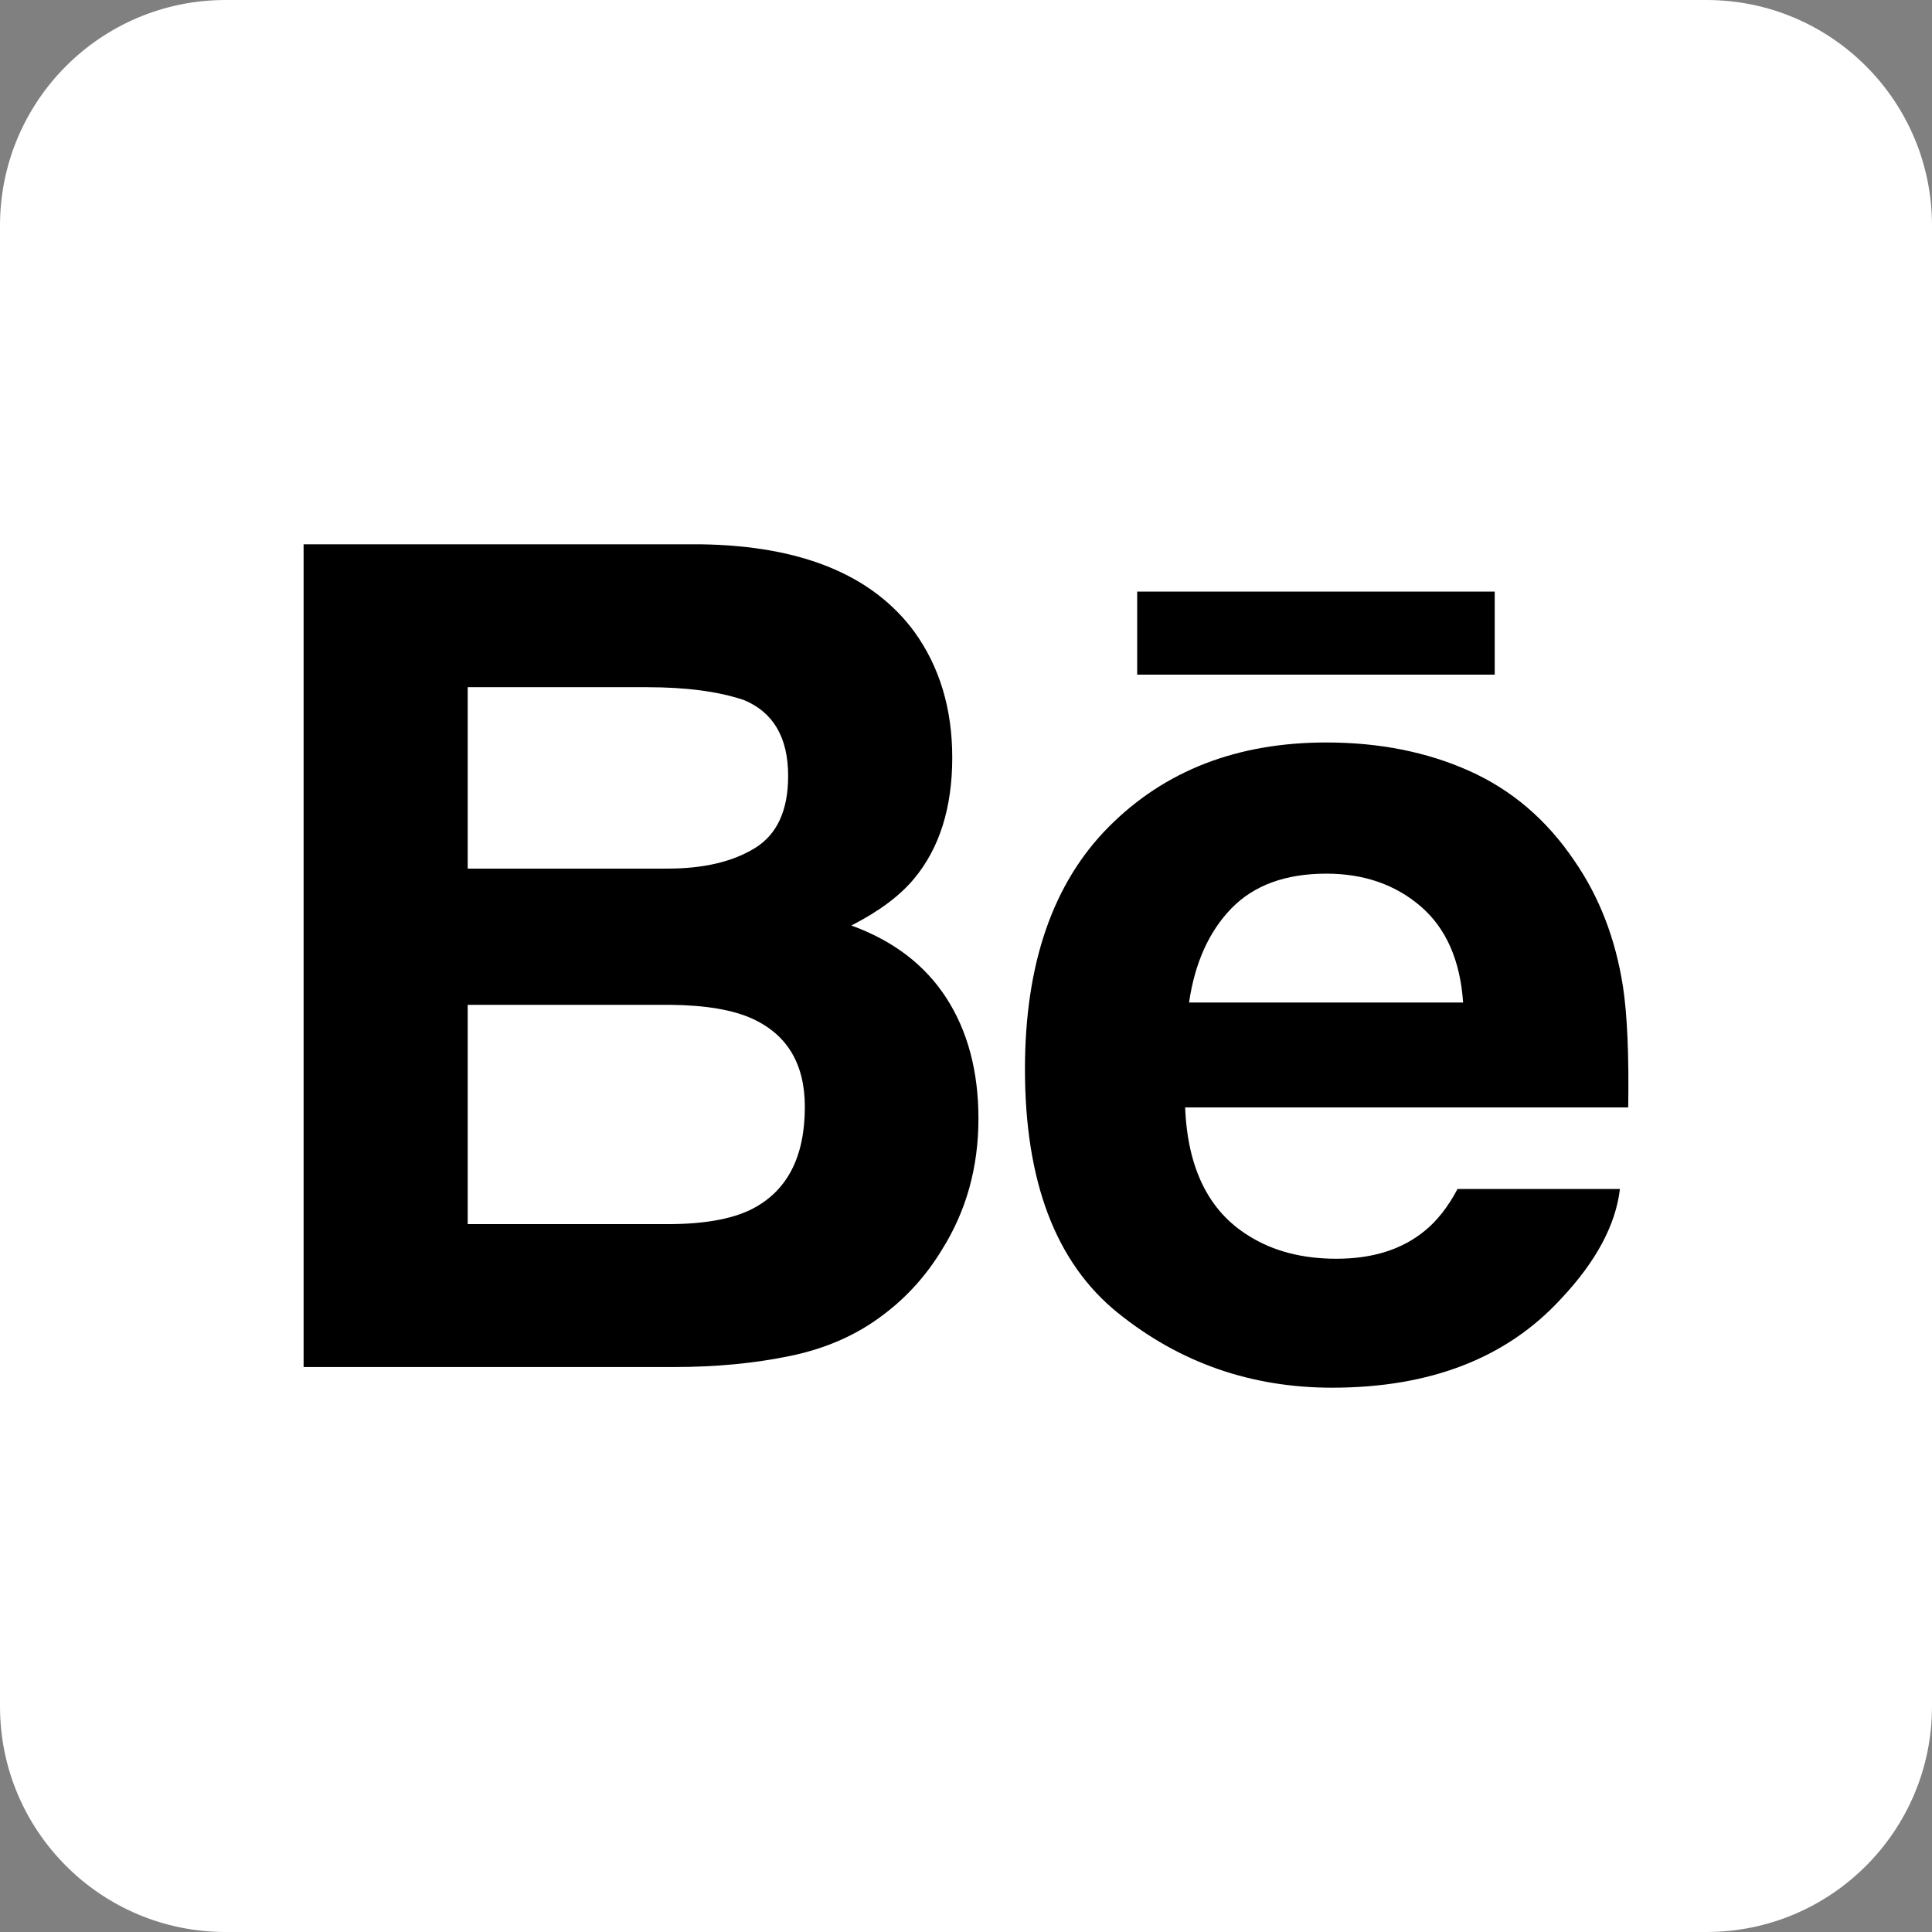 <?xml version="1.0" encoding="UTF-8"?>
<svg xmlns="http://www.w3.org/2000/svg" width="187" height="187" viewBox="0 0 187 187" fill="none">
  <rect x="0" y="0" width="187" height="187" fill="#808080" stroke="none"/>
  <path d="M165.167 187H21.834C9.775 187 0 177.225 0 165.167V21.833C0 9.775 9.775 0 21.834 0H165.167C177.225 0 187 9.775 187 21.833V165.166C187 177.225 177.225 187 165.167 187Z" fill="white"></path>
  <path d="M76.523 131.233C79.978 130.518 82.979 129.185 85.522 127.237C87.771 125.546 89.656 123.458 91.162 120.975C93.524 117.223 94.704 112.995 94.704 108.272C94.704 103.701 93.669 99.81 91.605 96.606C89.534 93.401 86.469 91.058 82.404 89.58C85.079 88.214 87.103 86.702 88.48 85.043C90.935 82.094 92.169 78.181 92.169 73.319C92.169 68.602 90.947 64.549 88.51 61.163C84.463 55.657 77.582 52.829 67.875 52.685H29.386V132.315H65.27C69.313 132.316 73.07 131.955 76.523 131.233ZM45.27 66.514H62.594C66.409 66.514 69.545 66.927 72.005 67.759C74.86 68.945 76.285 71.394 76.285 75.104C76.285 78.455 75.204 80.787 73.046 82.101C70.894 83.415 68.085 84.073 64.624 84.073H45.27V66.514ZM45.27 118.485V97.258H64.869C68.294 97.293 70.94 97.74 72.83 98.606C76.21 100.153 77.902 102.997 77.902 107.139C77.902 112.036 76.157 115.351 72.668 117.083C70.748 118.02 68.056 118.485 64.607 118.485H45.27Z" fill="black"></path>
  <path d="M108.191 127.069C114.181 131.903 121.096 134.316 128.93 134.316C138.428 134.316 145.814 131.455 151.082 125.725C154.479 122.12 156.381 118.572 156.795 115.083H141.075C140.161 116.81 139.103 118.159 137.904 119.131C135.711 120.935 132.862 121.835 129.355 121.835C126.046 121.835 123.219 121.096 120.87 119.619C117.001 117.241 114.948 113.1 114.71 107.19H157.596C157.673 102.108 157.503 98.212 157.09 95.506C156.376 90.888 154.811 86.829 152.398 83.334C149.728 79.367 146.332 76.46 142.22 74.621C138.119 72.783 133.502 71.865 128.373 71.865C119.747 71.865 112.727 74.586 107.318 80.03C101.91 85.468 99.206 93.291 99.206 103.492C99.206 114.379 102.201 122.237 108.191 127.069ZM119.189 87.923C121.37 85.683 124.43 84.561 128.378 84.561C132.013 84.561 135.061 85.62 137.515 87.731C139.969 89.847 141.336 92.953 141.616 97.036H115.089C115.648 93.204 117.015 90.167 119.189 87.923Z" fill="black"></path>
  <path d="M144.675 57.262H110.069V65.299H144.675V57.262Z" fill="black"></path>
</svg>
